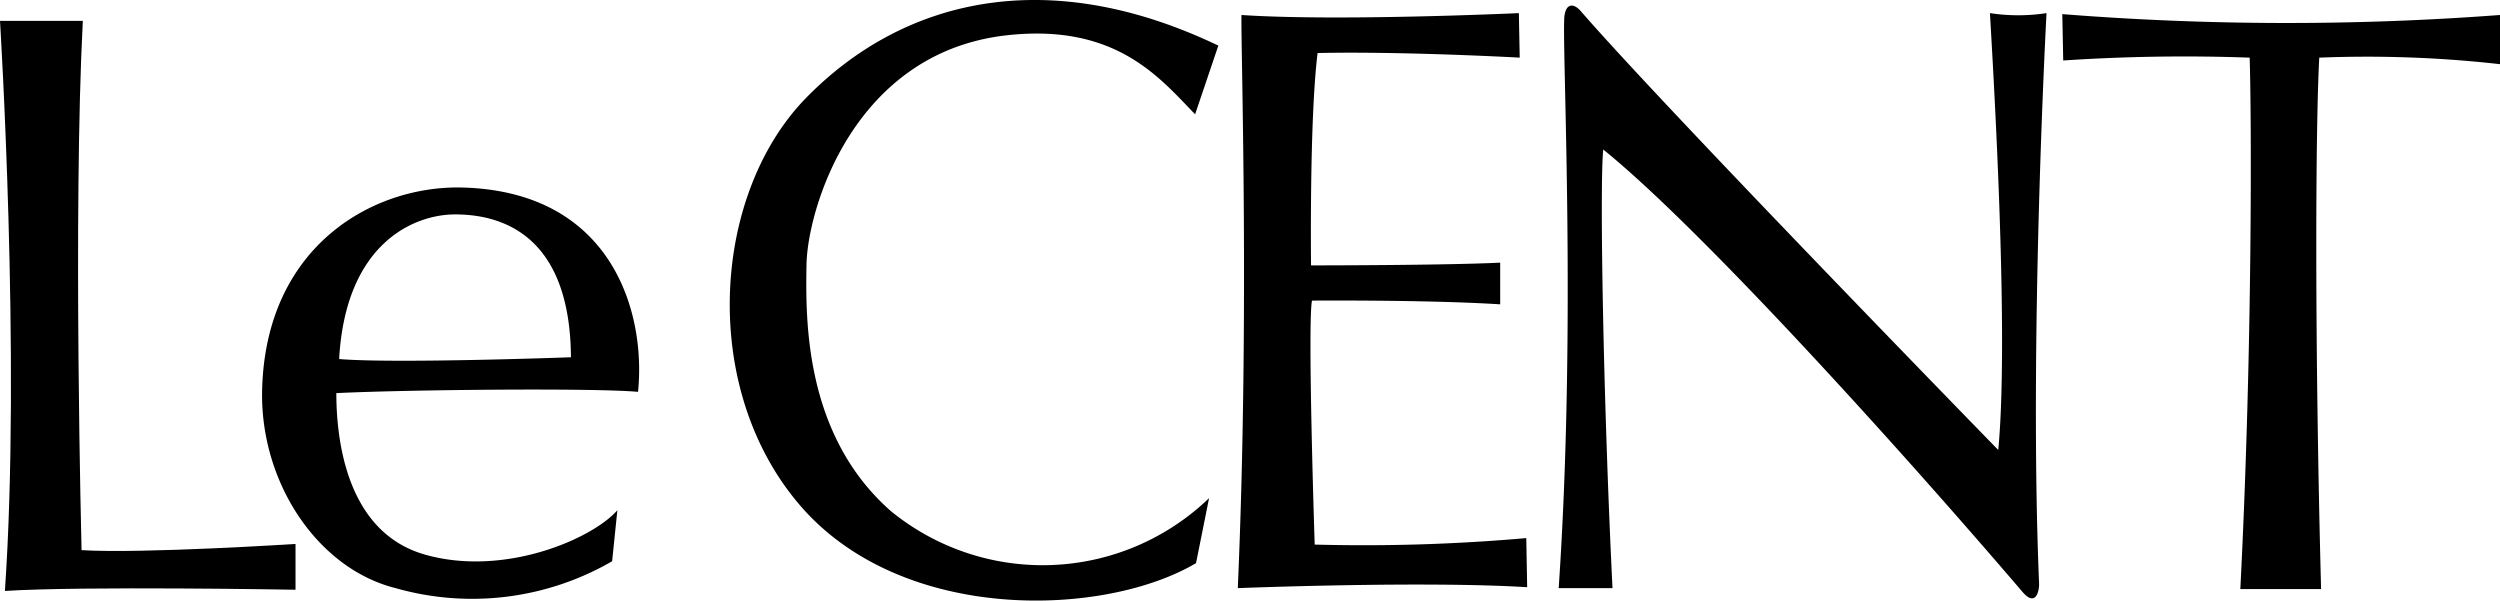 <svg xmlns="http://www.w3.org/2000/svg" width="159.075" height="38.214" viewBox="0 0 159.075 38.214"><g id="レイヤー_2" data-name="レイヤー 2"><g id="レイヤー_1-2" data-name="レイヤー 1"><path d="M29.486,11.934c-5.664-.178-12.57,3.656-12.806,12.846-.156,5.854,3.49,11.391,8.496,12.644a17.785,17.785,0,0,0,13.773-1.711l.334-3.247c-1.598,1.829-7.194,4.25-12.215,2.831-5.026-1.408-5.667-7.316-5.667-10.283,4.485-.22,16.467-.336,19.196-.08C41.109,20.012,39.047,12.224,29.486,11.934ZM36.33,22.733s-11.211.41-14.75.113c.411-7.431,4.825-9.203,7.375-9.203C31.787,13.643,36.273,14.822,36.33,22.733Z"/><path d="M64.004,2.252c6.998-.802,9.797,2.715,12.041,5.02l1.478-4.369C66.43-2.407,57.283.072,51.259,6.263c-6.016,6.199-6.753,18.62-.235,26.028,6.551,7.431,19.299,6.962,25.08,3.541l.829-4.135a15.271,15.271,0,0,1-20.245.826c-5.521-4.847-5.429-12.213-5.37-15.694C51.38,13.348,54.274,3.375,64.004,2.252Z"/><path d="M83.482,19.127s7.315-.057,11.975.237V16.712c-3.537.175-12.035.175-12.035.175s-.113-9.208.416-13.513c5.429-.117,12.861.293,12.861.293L96.645.835s-11.512.533-17.649.119c-.059,1.709.529,19.004-.235,36.469,0,0,11.798-.469,18.413-.059l-.057-3.125a117.95,117.95,0,0,1-13.463.413S83.19,20.603,83.482,19.127Z"/><path d="M5.19,35.006s-.549-21.562.08-33.68H0S1.334,22.81.312,37.602c4.959-.318,18.492-.077,18.492-.077V34.611S9.047,35.24,5.19,35.006Z"/><path d="M127.149,28.632S106.022,6.973,100.593.718c-.55-.631-1.022-.416-1.061.474-.118,2.657.769,19.712-.353,36.232h3.424c-.588-11.982-.825-25.668-.588-27.911,6.196,5.012,18.644,18.763,26.672,28.145.867,1.016,1.078-.098,1.06-.526C129.097,21.667,130.22.835,130.22.835a11.938,11.938,0,0,1-3.6,0C126.799,4.024,127.859,21.197,127.149,28.632Z"/><path d="M159.075,4.083V.954A180.894,180.894,0,0,1,131.224.898l.059,2.951a115.95,115.95,0,0,1,11.863-.181c.116,3.484.196,18.329-.594,33.815h5.139c-.416-15.697-.357-29.387-.116-33.815A75.778,75.778,0,0,1,159.075,4.083Z"/></g></g></svg>